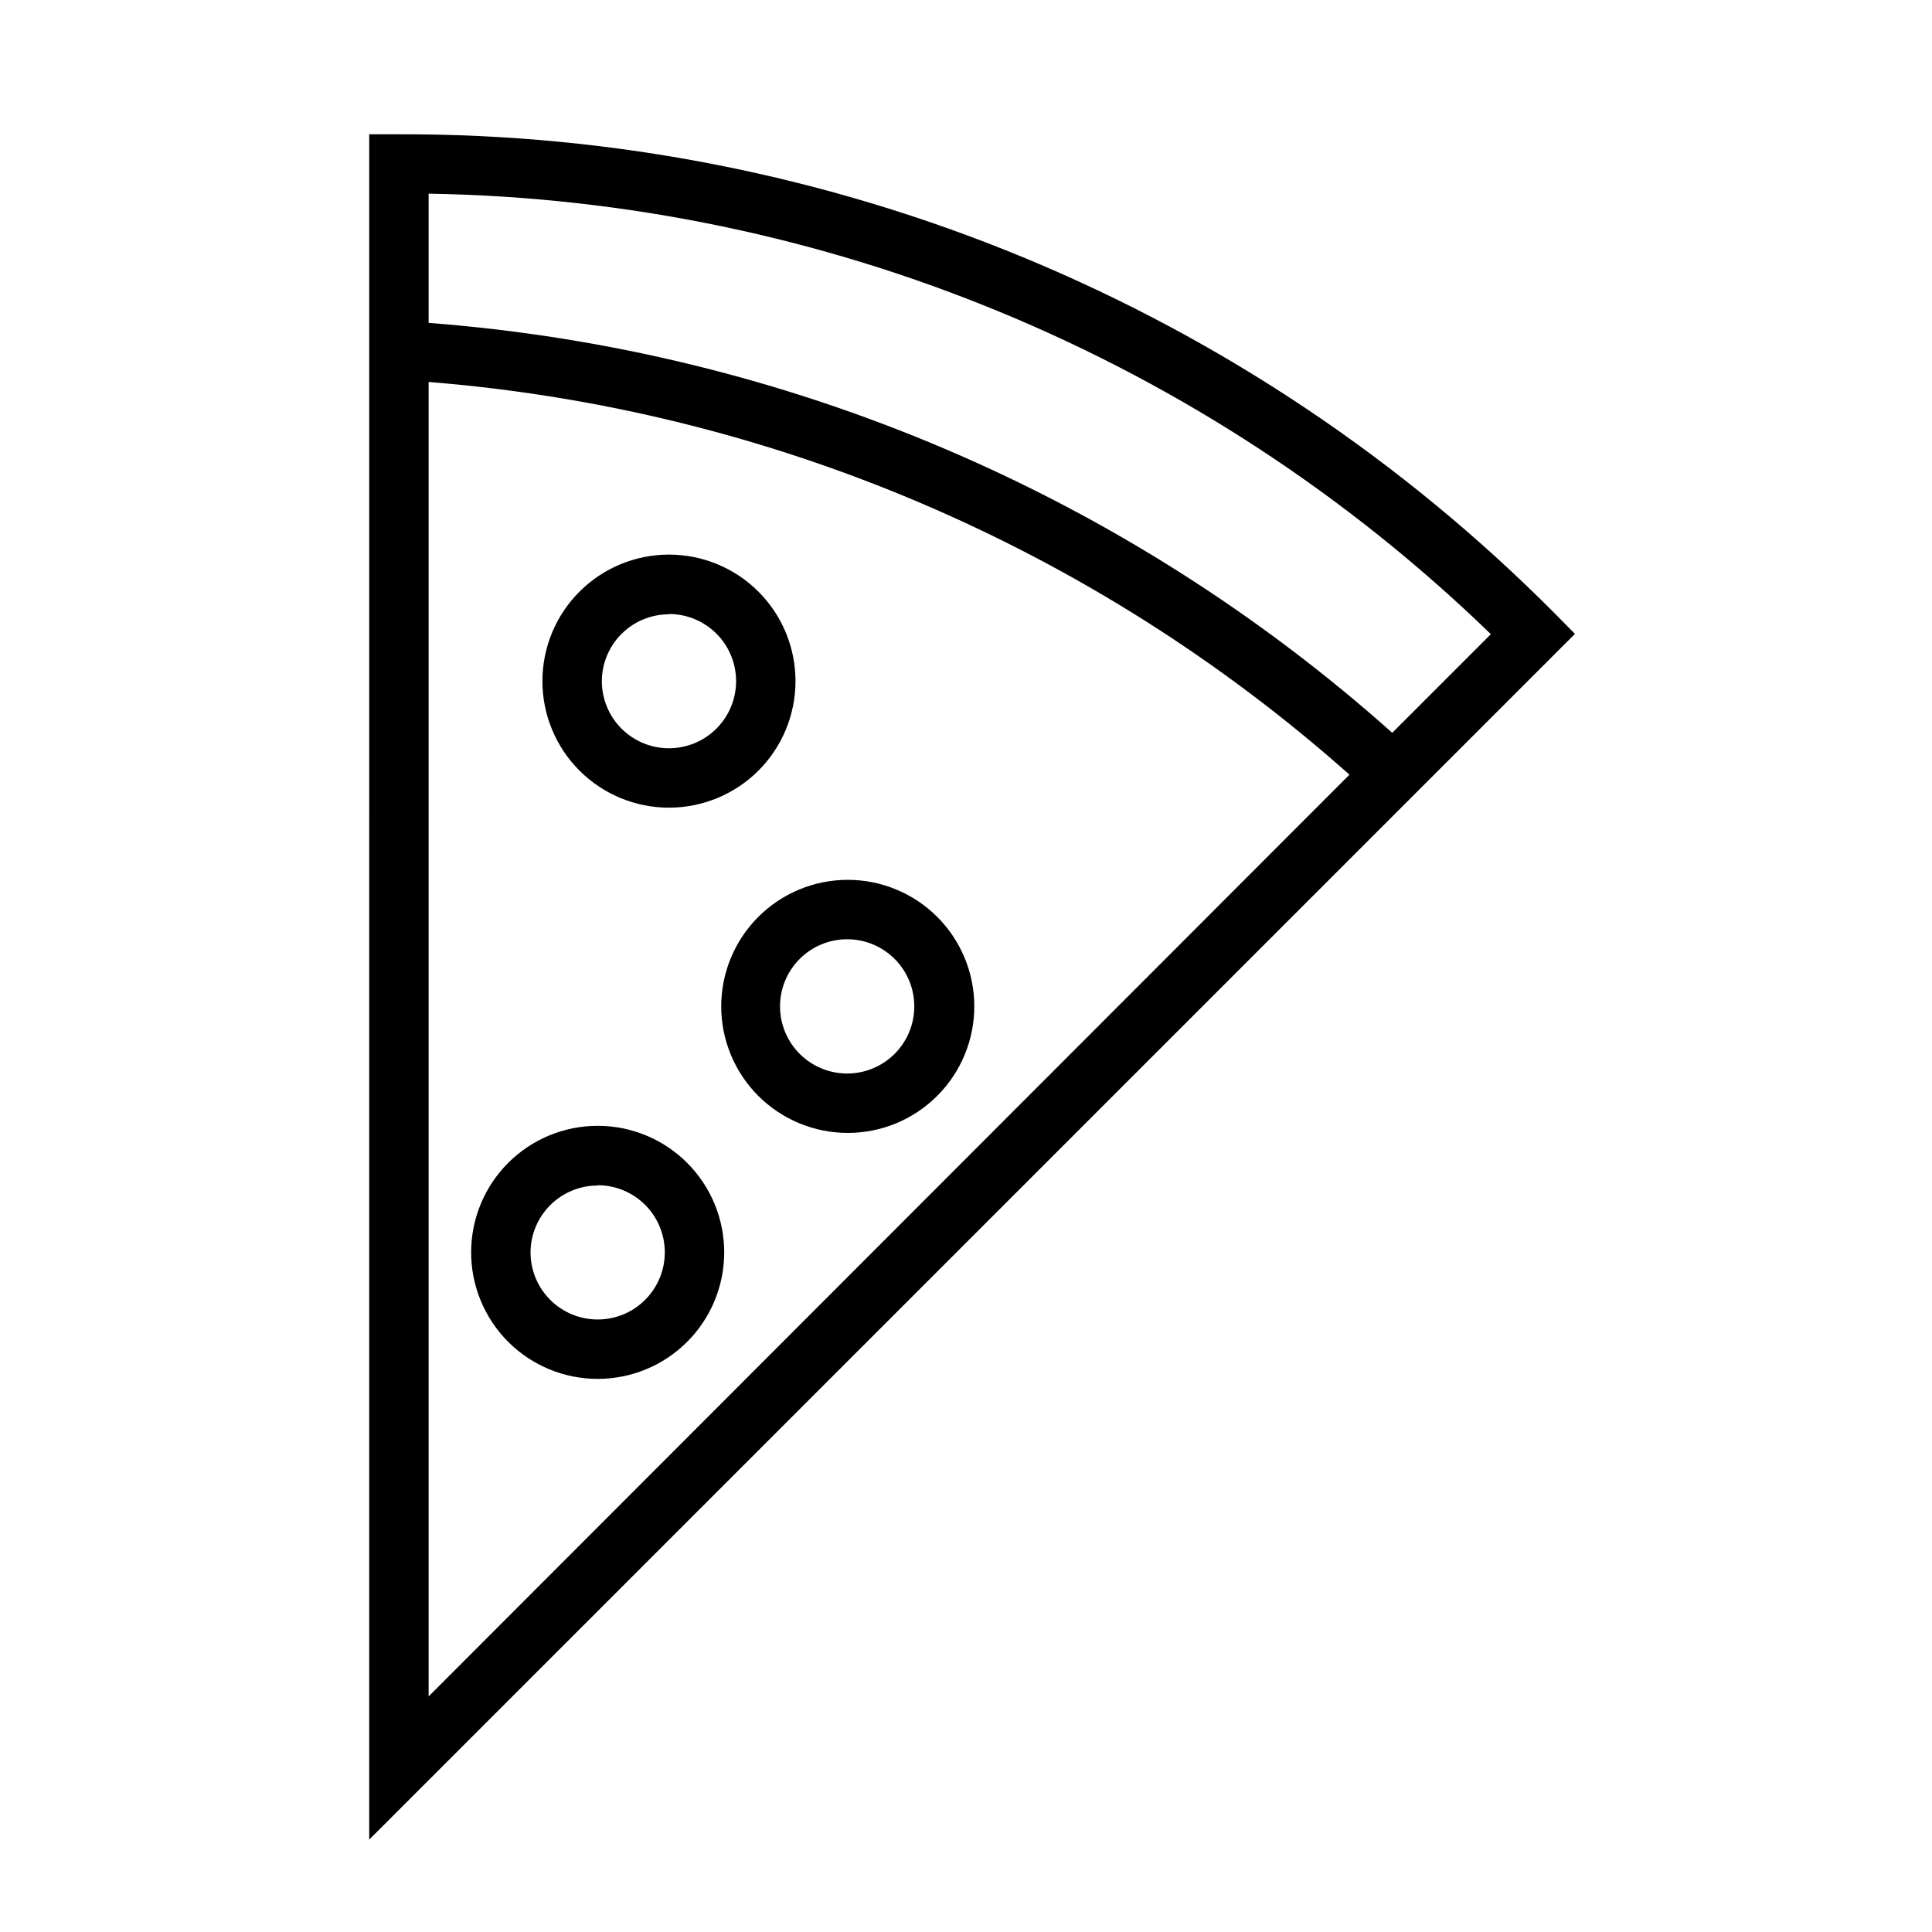 <?xml version="1.0" encoding="UTF-8"?>
<!-- Uploaded to: ICON Repo, www.iconrepo.com, Generator: ICON Repo Mixer Tools -->
<svg fill="#000000" width="800px" height="800px" version="1.1" viewBox="144 144 512 512" xmlns="http://www.w3.org/2000/svg">
 <g>
  <path d="m555.86 306.4c-40.109-40.328-87.816-72.305-140.37-94.07-52.551-21.77-108.89-32.898-165.77-32.746h-7.871l-0.004 451.93 319.53-319.53zm-298.27 287.17v-348.34c90.5 7.215 176.18 43.75 244.03 104.07zm255.37-255.37c-70.895-63.25-160.63-101.42-255.37-108.63v-34.246c105.26 1.723 205.92 43.465 281.5 116.74z"/>
  <path d="m321.28 358.04c8.895 0 17.426-3.531 23.715-9.82 6.289-6.289 9.82-14.82 9.82-23.715 0-8.891-3.531-17.422-9.82-23.711-6.289-6.289-14.82-9.82-23.715-9.82-8.895 0-17.422 3.531-23.711 9.82-6.289 6.289-9.824 14.82-9.824 23.711 0 8.895 3.535 17.426 9.824 23.715 6.289 6.289 14.816 9.82 23.711 9.82zm0-51.324c4.719 0 9.246 1.875 12.582 5.211 3.336 3.336 5.211 7.863 5.211 12.578 0 4.719-1.875 9.246-5.211 12.582-3.336 3.336-7.863 5.211-12.582 5.211s-9.242-1.875-12.578-5.211c-3.336-3.336-5.211-7.863-5.211-12.582 0.02-4.703 1.902-9.207 5.238-12.527 3.332-3.32 7.848-5.184 12.551-5.184z"/>
  <path d="m335.13 410.7c0 8.906 3.539 17.441 9.84 23.734 6.301 6.289 14.844 9.816 23.746 9.801 8.906-0.012 17.438-3.566 23.719-9.879 6.281-6.309 9.793-14.855 9.766-23.762-0.027-8.902-3.594-17.43-9.914-23.699-6.32-6.269-14.875-9.77-23.777-9.73-8.867 0.043-17.355 3.594-23.613 9.879-6.254 6.285-9.766 14.789-9.766 23.656zm33.379-17.789c4.719 0 9.242 1.875 12.578 5.211 3.336 3.336 5.211 7.859 5.211 12.578s-1.875 9.246-5.211 12.582c-3.336 3.336-7.859 5.211-12.578 5.211s-9.246-1.875-12.582-5.211c-3.336-3.336-5.211-7.863-5.211-12.582s1.875-9.242 5.211-12.578c3.336-3.336 7.863-5.211 12.582-5.211z"/>
  <path d="m302.39 509.42c8.895 0 17.422-3.531 23.711-9.82 6.289-6.289 9.824-14.82 9.824-23.711 0-8.895-3.535-17.426-9.824-23.715-6.289-6.289-14.816-9.82-23.711-9.82s-17.426 3.531-23.715 9.82-9.82 14.82-9.82 23.715c0 8.891 3.531 17.422 9.82 23.711 6.289 6.289 14.82 9.82 23.715 9.82zm0-51.324c4.719 0 9.242 1.875 12.578 5.211 3.336 3.336 5.211 7.863 5.211 12.582 0 4.715-1.875 9.242-5.211 12.578-3.336 3.336-7.859 5.211-12.578 5.211s-9.246-1.875-12.582-5.211c-3.336-3.336-5.211-7.863-5.211-12.578 0.023-4.707 1.906-9.211 5.238-12.531 3.336-3.32 7.848-5.184 12.555-5.184z"/>
 </g>
</svg>